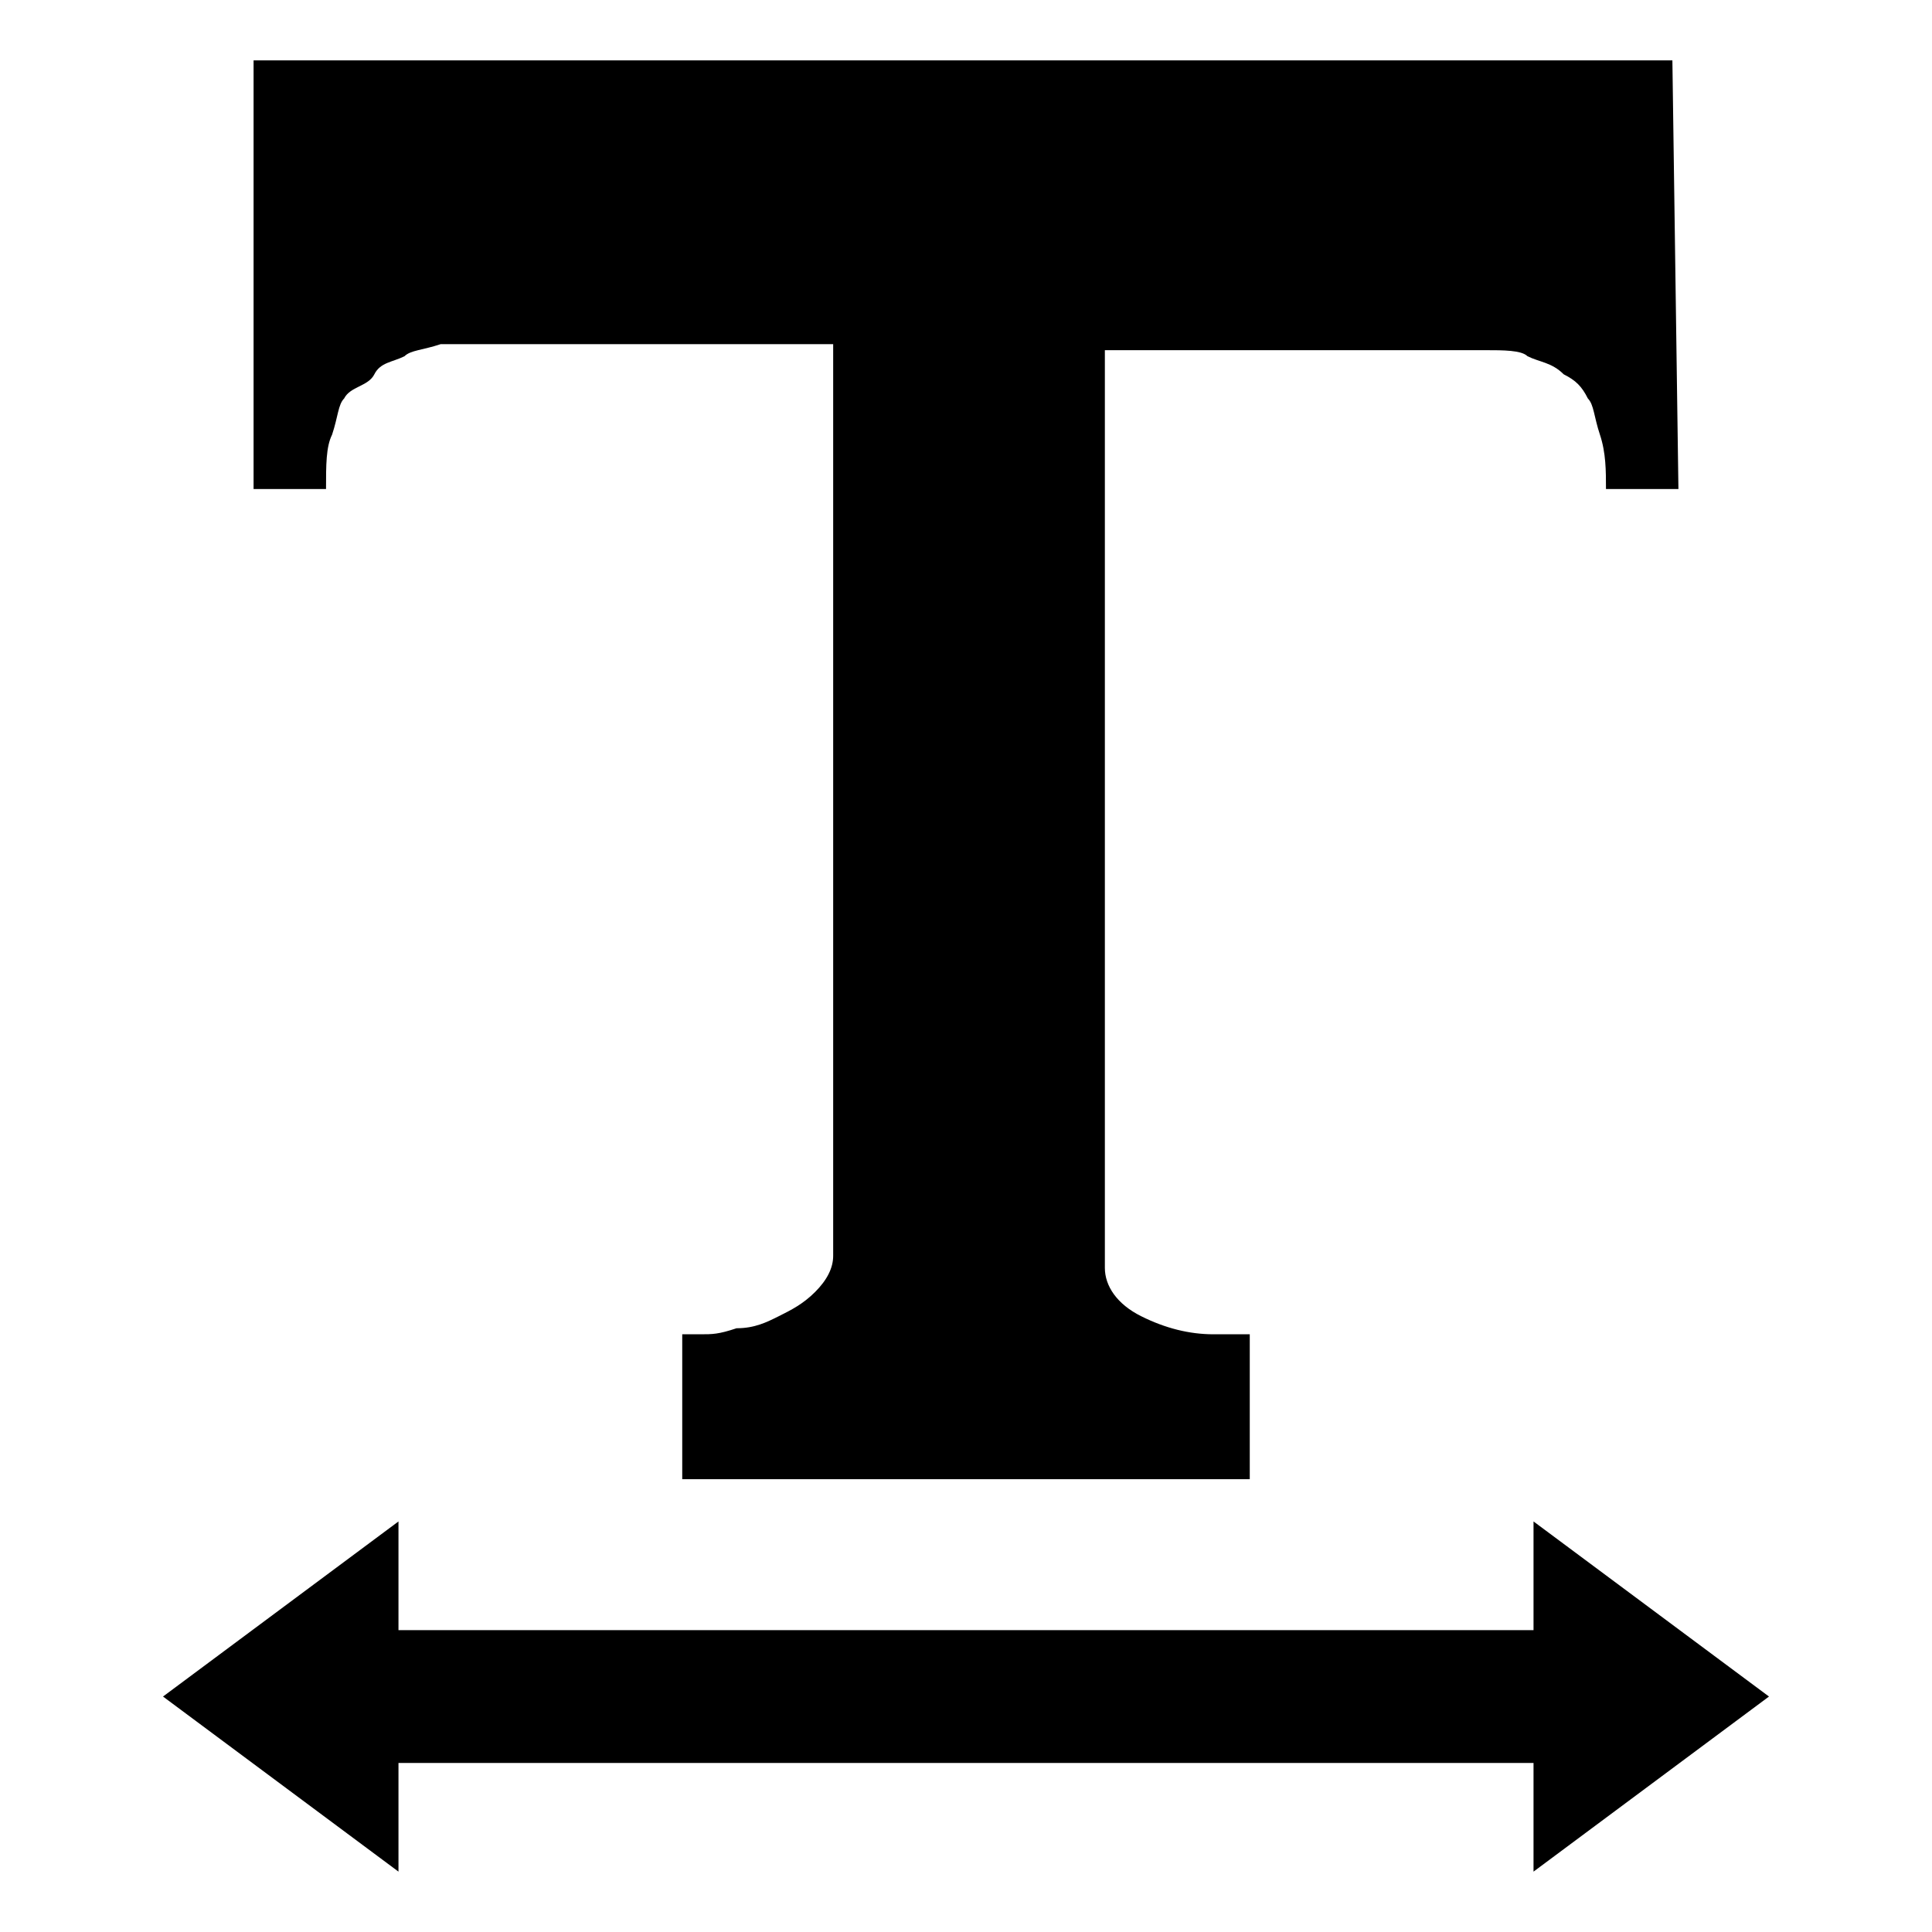 <svg fill="currentColor" xmlns="http://www.w3.org/2000/svg" width="32" height="32" viewBox="0 0 32 32"><path d="M27.8 8.1h-1.2c0-.3 0-.6-.1-.9-.1-.3-.1-.5-.2-.6-.1-.2-.2-.3-.4-.4-.2-.2-.4-.2-.6-.3-.1-.1-.4-.1-.7-.1h-6.3V21c0 .3.2.6.6.8s.8.3 1.2.3h.6v2.4h-9.4v-2.4h.3c.2 0 .3 0 .6-.1.3 0 .5-.1.7-.2.2-.1.4-.2.6-.4.2-.2.3-.4.3-.6V5.7H7.3c-.3.1-.5.1-.6.2-.2.1-.4.1-.5.3s-.4.2-.5.4c-.1.1-.1.3-.2.6-.1.2-.1.5-.1.9H4.2V1h23.5l.1 7.1zm1.5 20L25.4 31v-1.8H6.6V31l-3.9-2.9 3.9-2.9V27h18.8v-1.8l3.9 2.9z"/></svg>